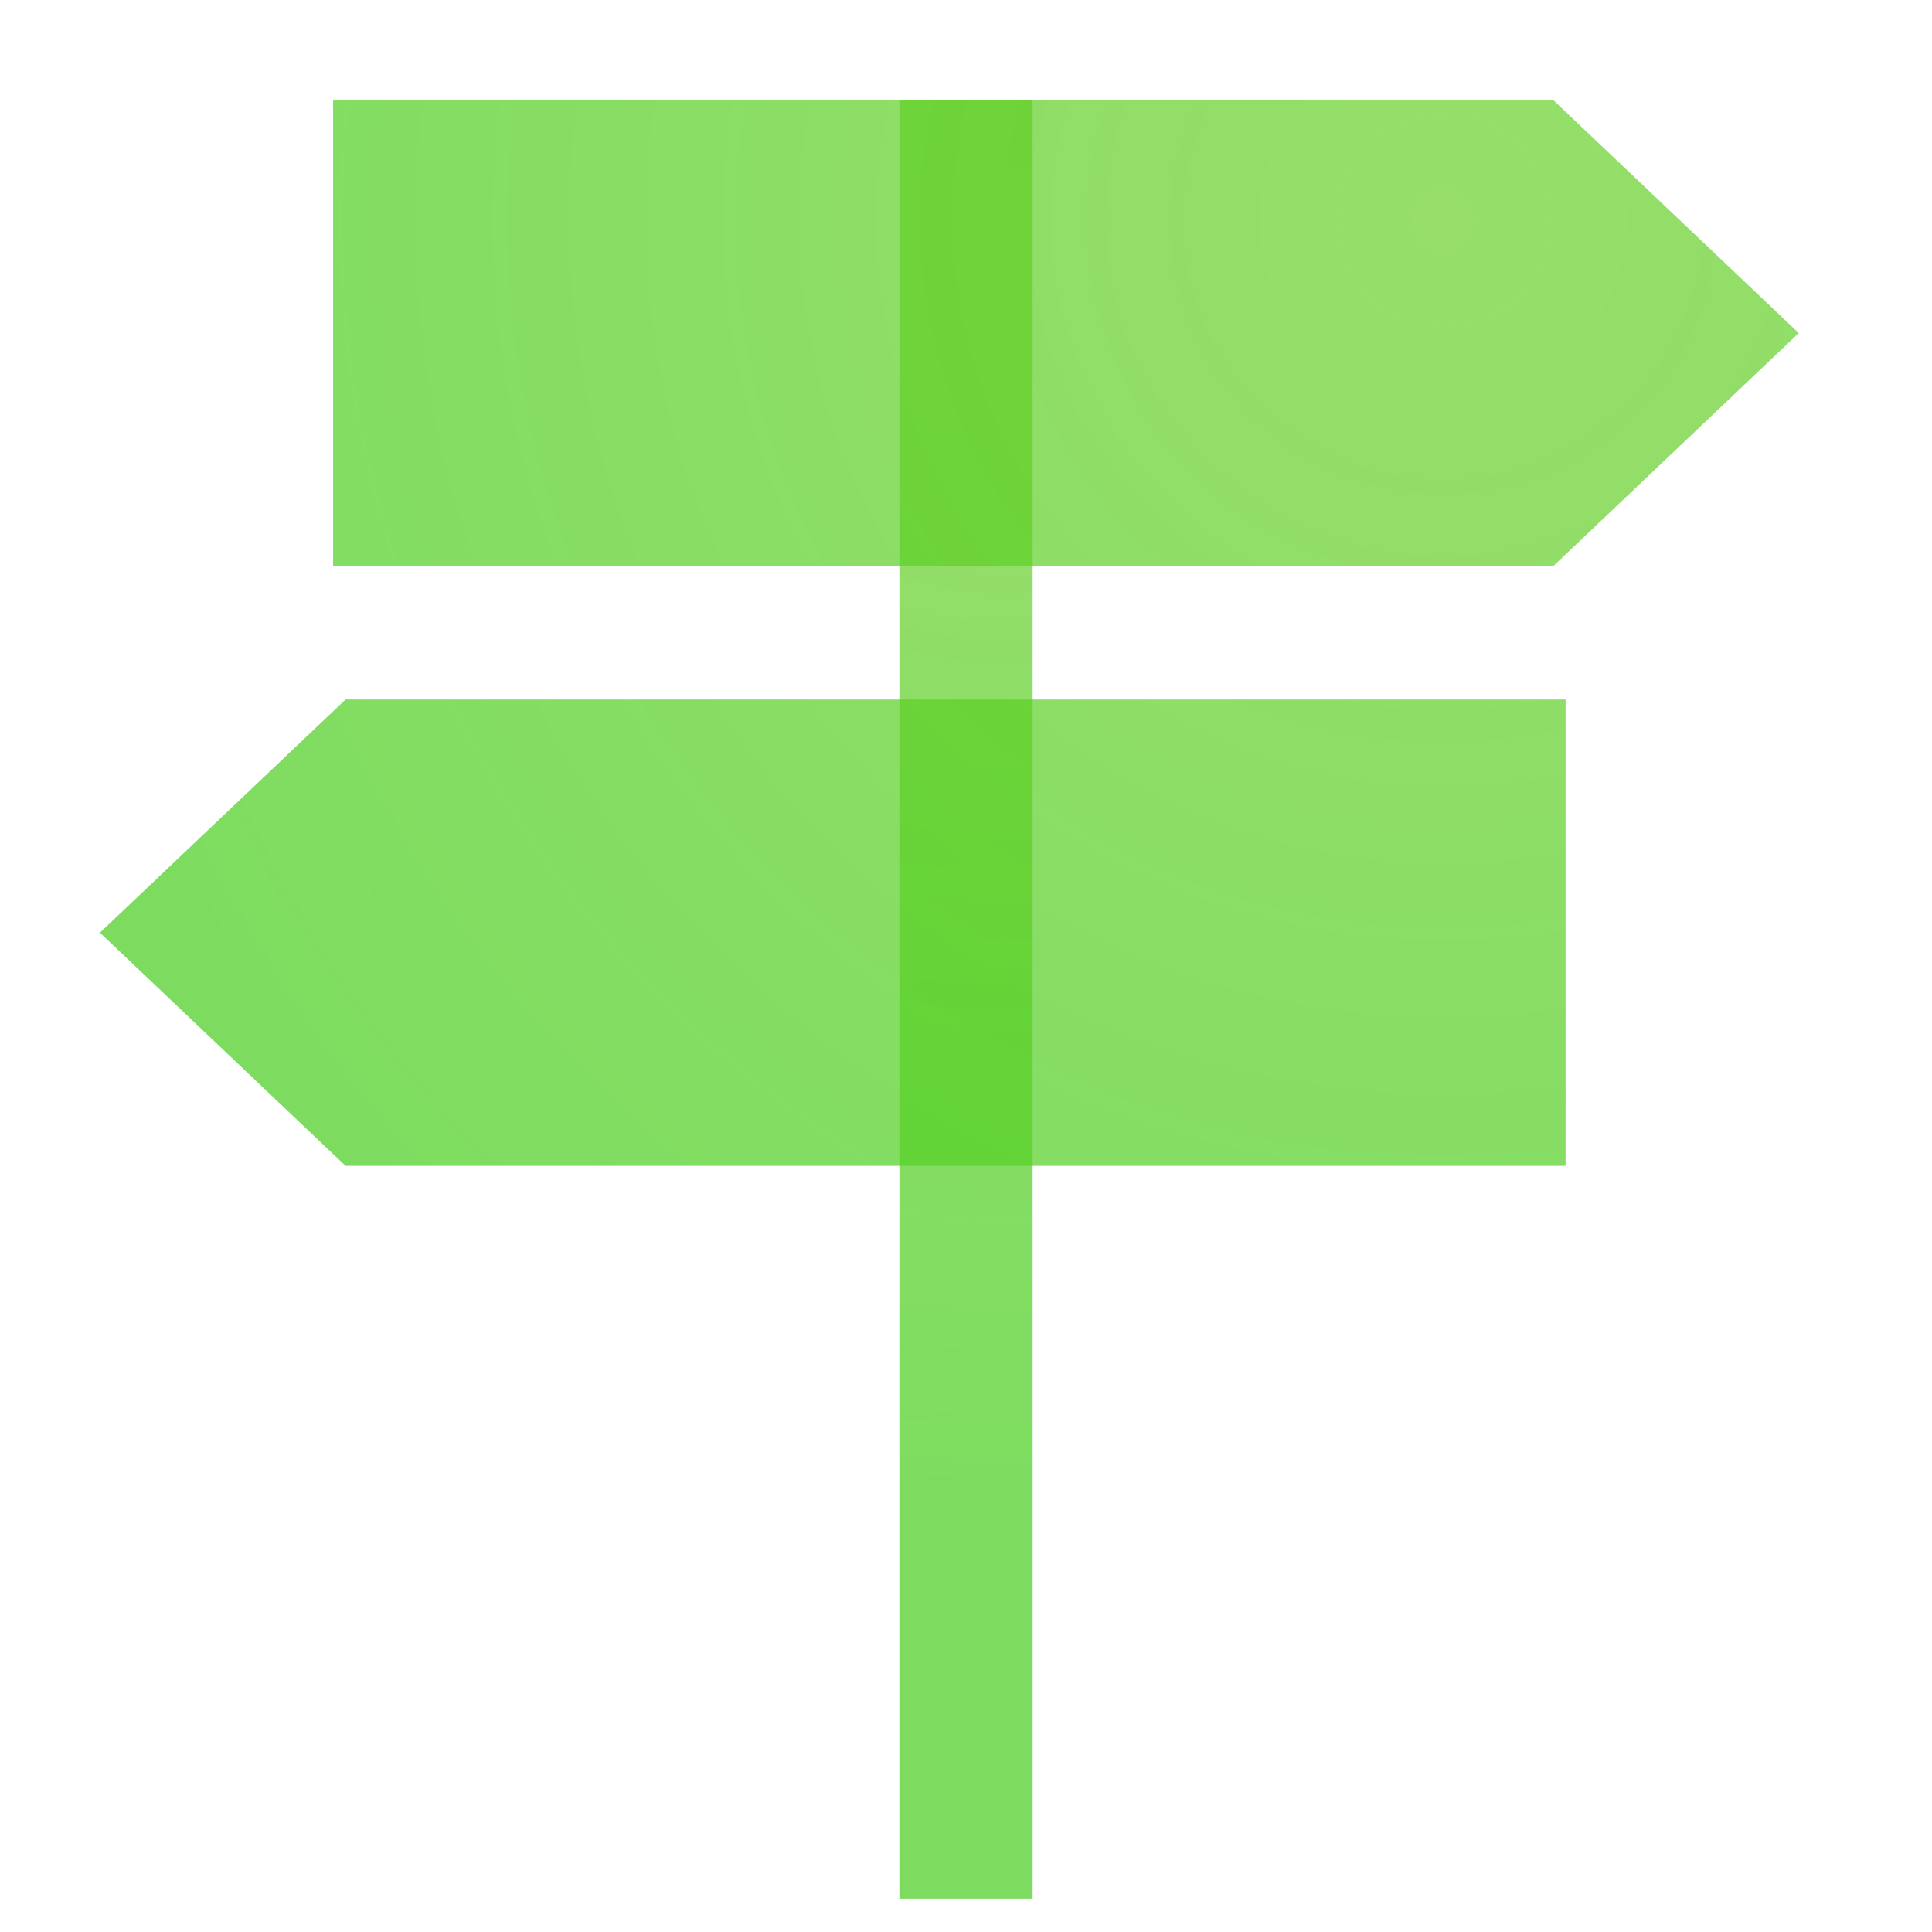 <?xml version="1.0" encoding="UTF-8"?>
<svg width="58px" height="58px" viewBox="0 0 58 58" version="1.1" xmlns="http://www.w3.org/2000/svg" xmlns:xlink="http://www.w3.org/1999/xlink">
    <title>Icons/Graphics - Junction</title>
    <defs>
        <radialGradient cx="78.757%" cy="10.805%" fx="78.757%" fy="10.805%" r="899.663%" gradientTransform="translate(0.788,0.108),scale(1,0.074),rotate(85.349),translate(-0.788,-0.108)" id="radialGradient-1">
            <stop stop-color="#64CE22" stop-opacity="0.671" offset="0%"></stop>
            <stop stop-color="#51D129" stop-opacity="0.744" offset="100%"></stop>
        </radialGradient>
        <radialGradient cx="78.757%" cy="10.805%" fx="78.757%" fy="10.805%" r="133.906%" gradientTransform="translate(0.788,0.108),scale(0.627,1),rotate(29.738),translate(-0.788,-0.108)" id="radialGradient-2">
            <stop stop-color="#64CE22" stop-opacity="0.671" offset="0%"></stop>
            <stop stop-color="#51D129" stop-opacity="0.744" offset="100%"></stop>
        </radialGradient>
    </defs>
    <g id="Symbols" stroke="none" stroke-width="1" fill="none" fill-rule="evenodd">
        <g id="Icons/Graphics---Junction">
            <rect id="Rectangle" fill="url(#radialGradient-1)" x="27" y="3" width="4" height="54"></rect>
            <path d="M47,21 L47,35 L10.374,35 L3,28 L10.374,21 L47,21 Z M46.626,3 L54,10 L46.626,17 L10,17 L10,3 L46.626,3 Z" id="Combined-Shape" fill="url(#radialGradient-2)"></path>
        </g>
    </g>
</svg>